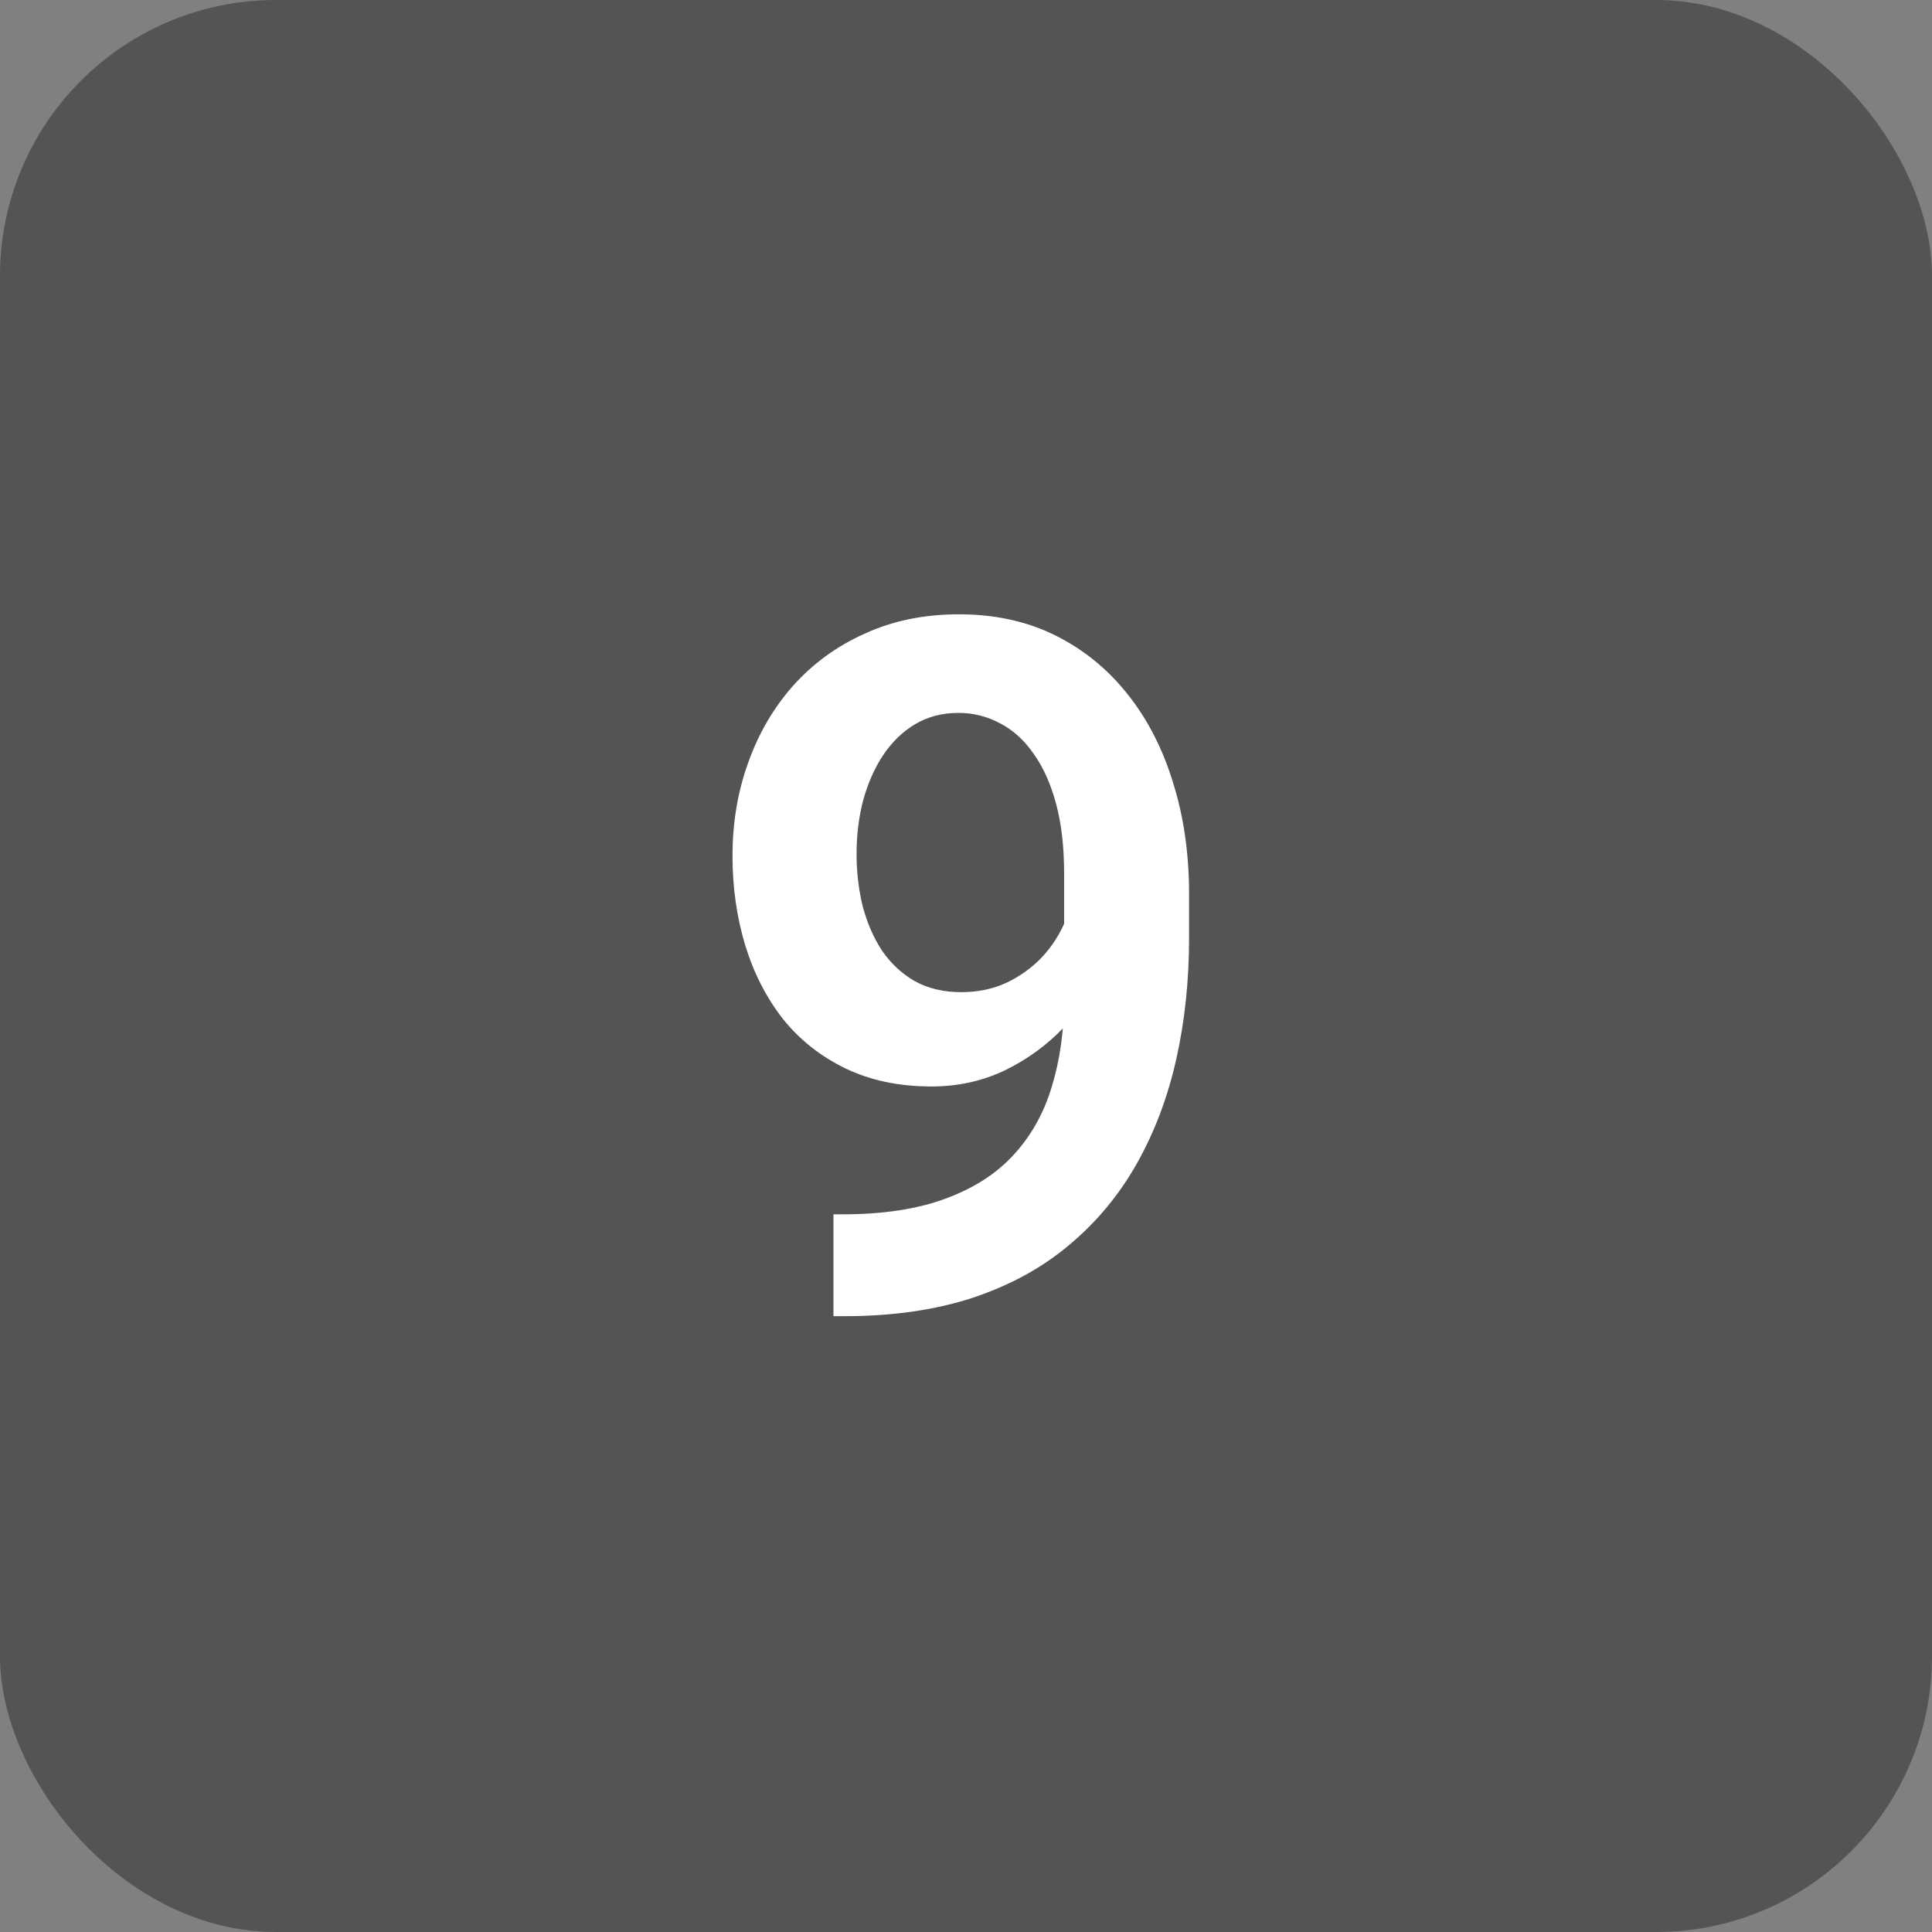 <svg width="28" height="28" viewBox="0 0 28 28" fill="none" xmlns="http://www.w3.org/2000/svg">
<rect x="0" y="0" width="28" height="28" fill="#808080" stroke="none"/>
<rect width="28" height="28" rx="4" fill="#545454"/>
<path d="M12.079 17.599H12.209C12.797 17.599 13.294 17.523 13.699 17.373C14.109 17.223 14.44 17.011 14.69 16.737C14.946 16.459 15.13 16.129 15.244 15.746C15.363 15.359 15.422 14.93 15.422 14.461V12.656C15.422 12.273 15.383 11.938 15.306 11.651C15.228 11.36 15.119 11.116 14.977 10.92C14.841 10.724 14.679 10.578 14.492 10.482C14.305 10.382 14.105 10.332 13.891 10.332C13.654 10.332 13.444 10.387 13.262 10.496C13.079 10.605 12.925 10.756 12.797 10.947C12.674 11.134 12.578 11.351 12.51 11.597C12.446 11.843 12.414 12.102 12.414 12.376C12.414 12.64 12.444 12.893 12.503 13.135C12.567 13.376 12.66 13.591 12.783 13.777C12.911 13.964 13.07 14.112 13.262 14.222C13.453 14.326 13.676 14.379 13.932 14.379C14.173 14.379 14.392 14.333 14.588 14.242C14.788 14.146 14.962 14.021 15.107 13.866C15.253 13.707 15.365 13.531 15.442 13.34C15.524 13.144 15.57 12.946 15.579 12.745L16.215 13.019C16.215 13.351 16.144 13.679 16.003 14.003C15.866 14.326 15.672 14.62 15.422 14.885C15.176 15.145 14.889 15.354 14.56 15.514C14.232 15.669 13.879 15.746 13.501 15.746C13.032 15.746 12.617 15.659 12.257 15.486C11.897 15.313 11.594 15.074 11.348 14.769C11.106 14.459 10.924 14.103 10.801 13.702C10.678 13.296 10.616 12.864 10.616 12.403C10.616 11.925 10.691 11.476 10.842 11.057C10.992 10.633 11.209 10.261 11.491 9.942C11.778 9.619 12.125 9.366 12.53 9.184C12.936 8.997 13.392 8.903 13.898 8.903C14.421 8.903 14.889 9.006 15.299 9.211C15.709 9.416 16.058 9.701 16.345 10.065C16.632 10.425 16.851 10.852 17.001 11.344C17.156 11.836 17.233 12.374 17.233 12.957V13.593C17.233 14.208 17.172 14.791 17.049 15.343C16.926 15.894 16.737 16.398 16.481 16.854C16.226 17.309 15.9 17.703 15.504 18.036C15.112 18.369 14.643 18.626 14.096 18.809C13.553 18.986 12.934 19.075 12.236 19.075H12.079V17.599Z" fill="white"/>
</svg>
